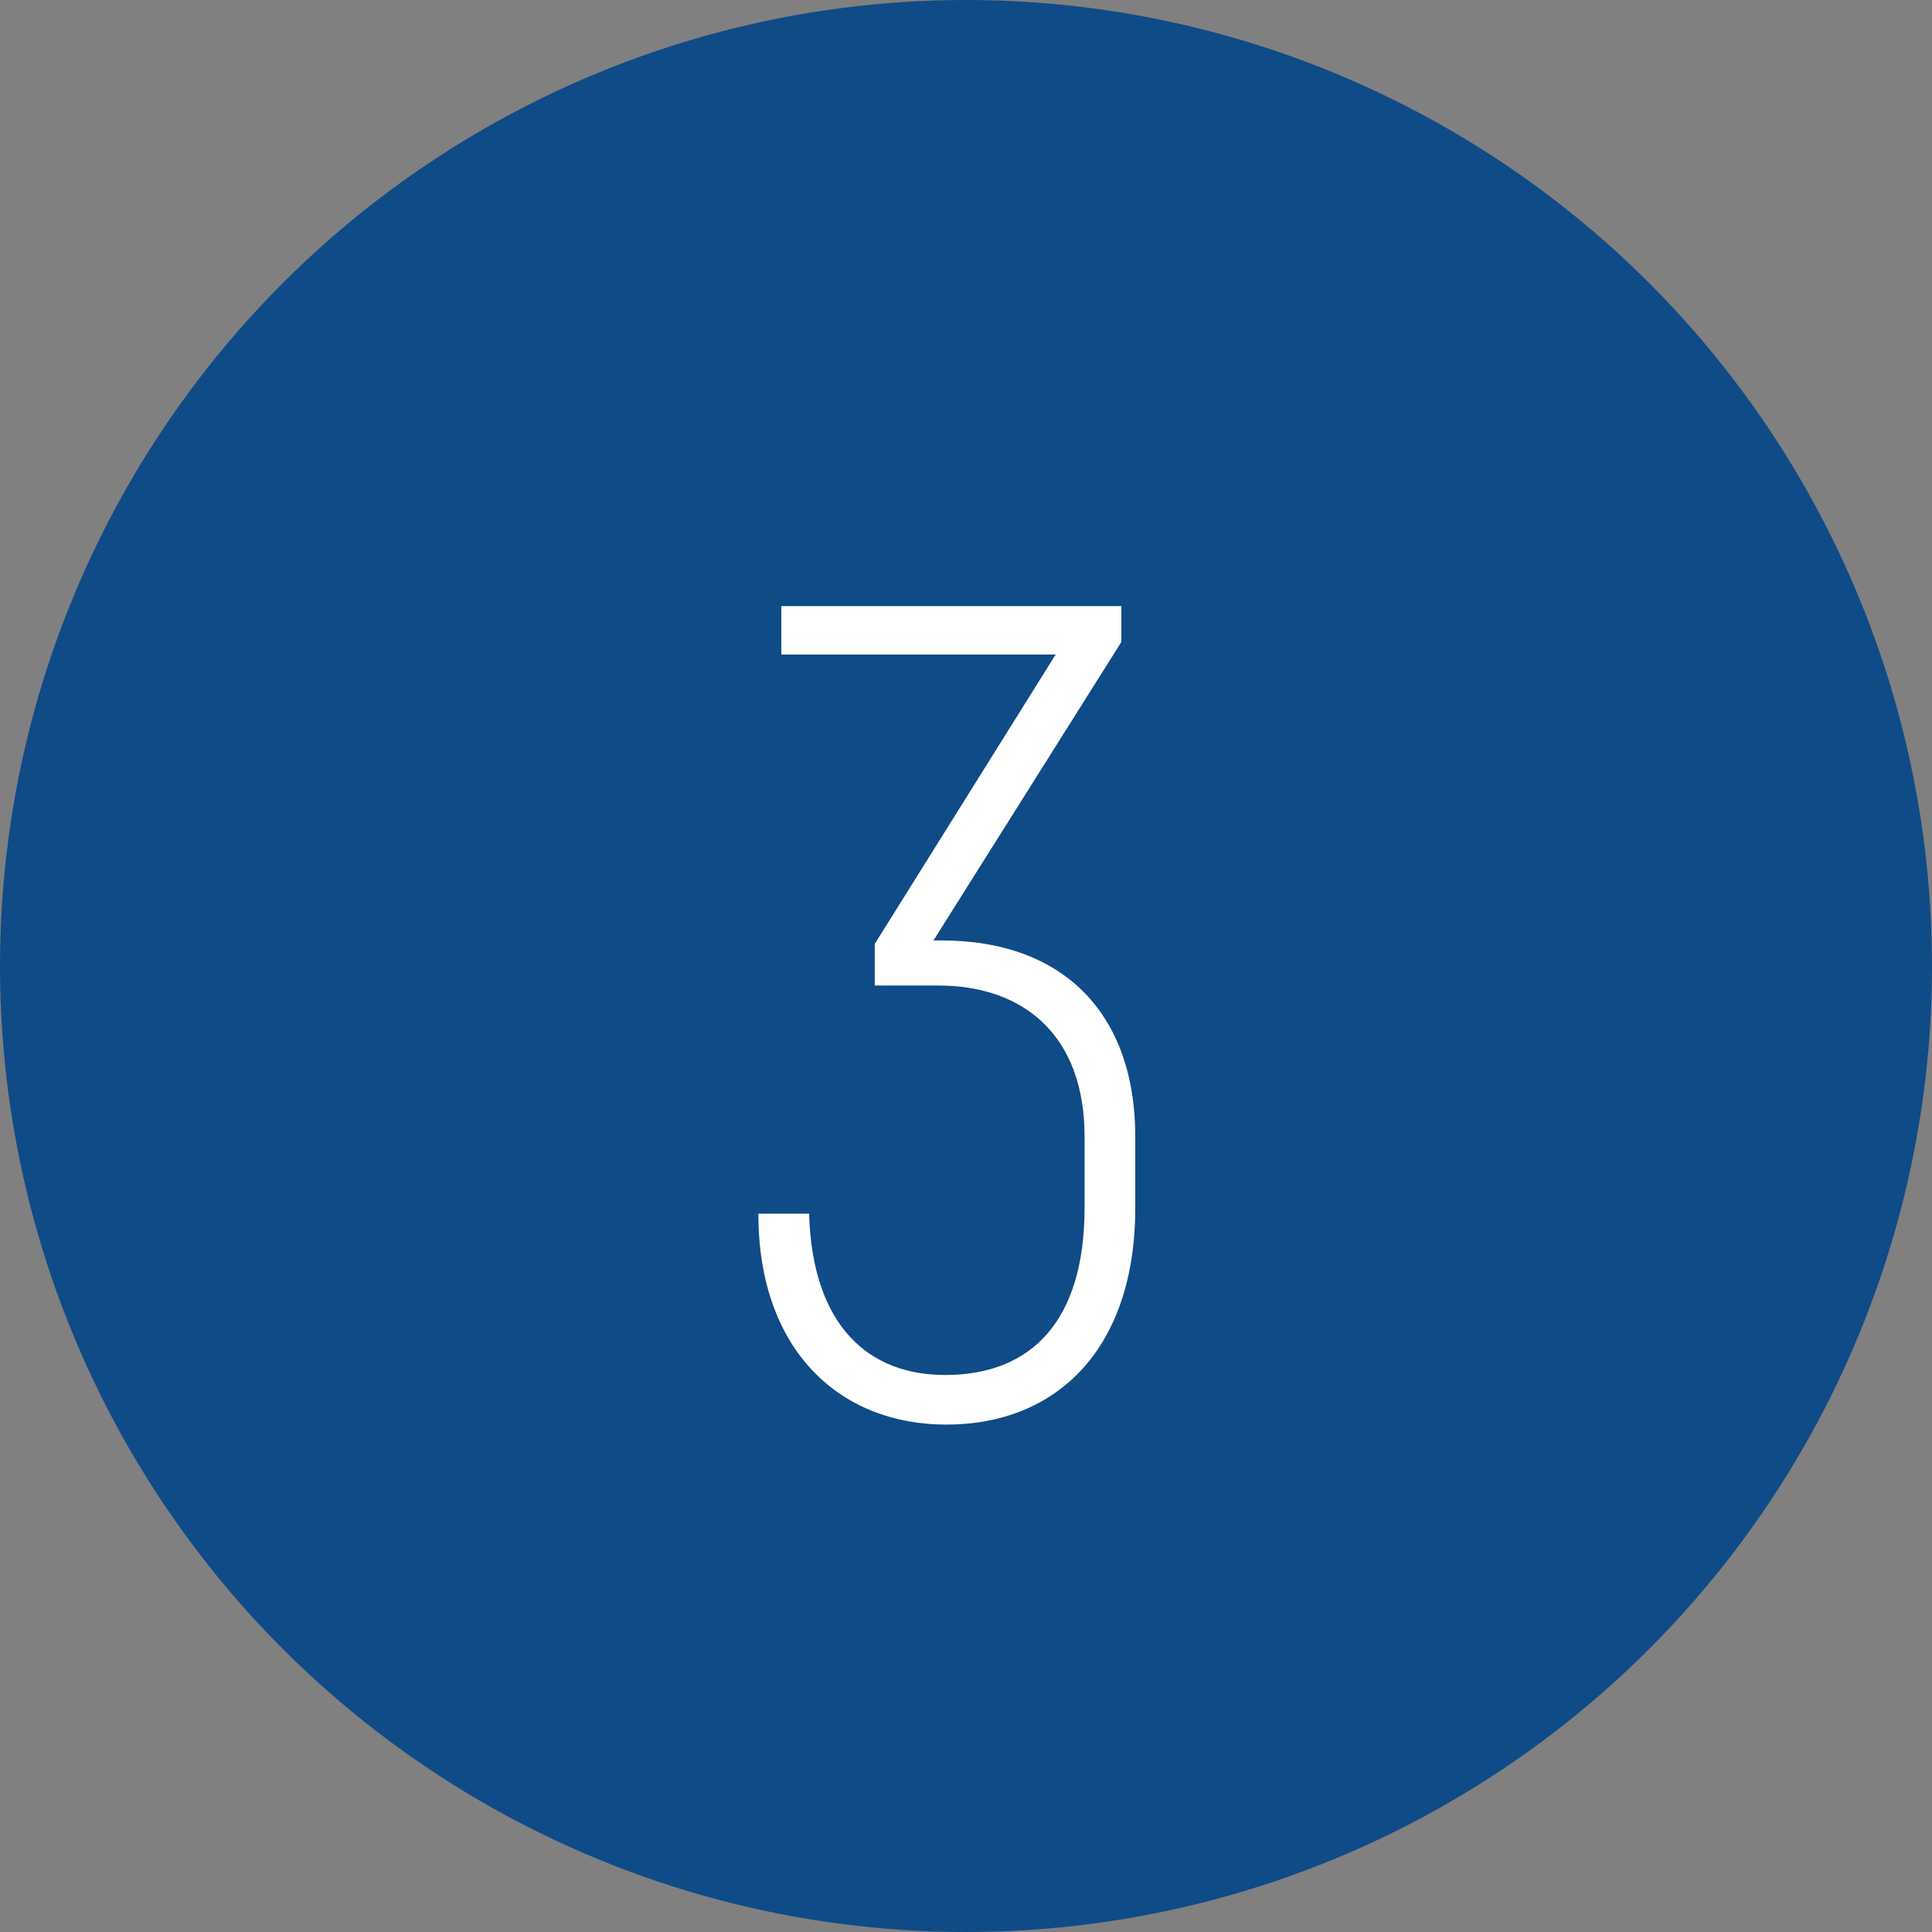 <svg xmlns="http://www.w3.org/2000/svg" width="56.608" height="56.608" viewBox="0 0 56.608 56.608"><rect x="0" y="0" width="56.608" height="56.608" fill="#808080" stroke="none"/><defs><style>.a{fill:#0f4b87;}.b{fill:#fff;}</style></defs><g transform="translate(-338.332 -42.266)"><g transform="translate(338.332 42.266)"><circle class="a" cx="28.304" cy="28.304" r="28.304"/></g><g transform="translate(360.552 60.026)"><path class="b" d="M382.271,84.1V86.19c0,4.087-2.262,6.35-5.539,6.35-3.107,0-5.505-2.162-5.505-6.181h1.486c.1,3.344,1.79,4.728,3.985,4.728,2.533,0,4.087-1.587,4.087-4.9V84.1c0-2.938-1.756-4.425-4.289-4.425h-1.858V78.455l5.3-8.478H371.9V68.559h9.964v1.048l-5.506,8.747h.236C380.211,78.354,382.271,80.549,382.271,84.1Z" transform="translate(-371.227 -68.559)"/></g></g></svg>